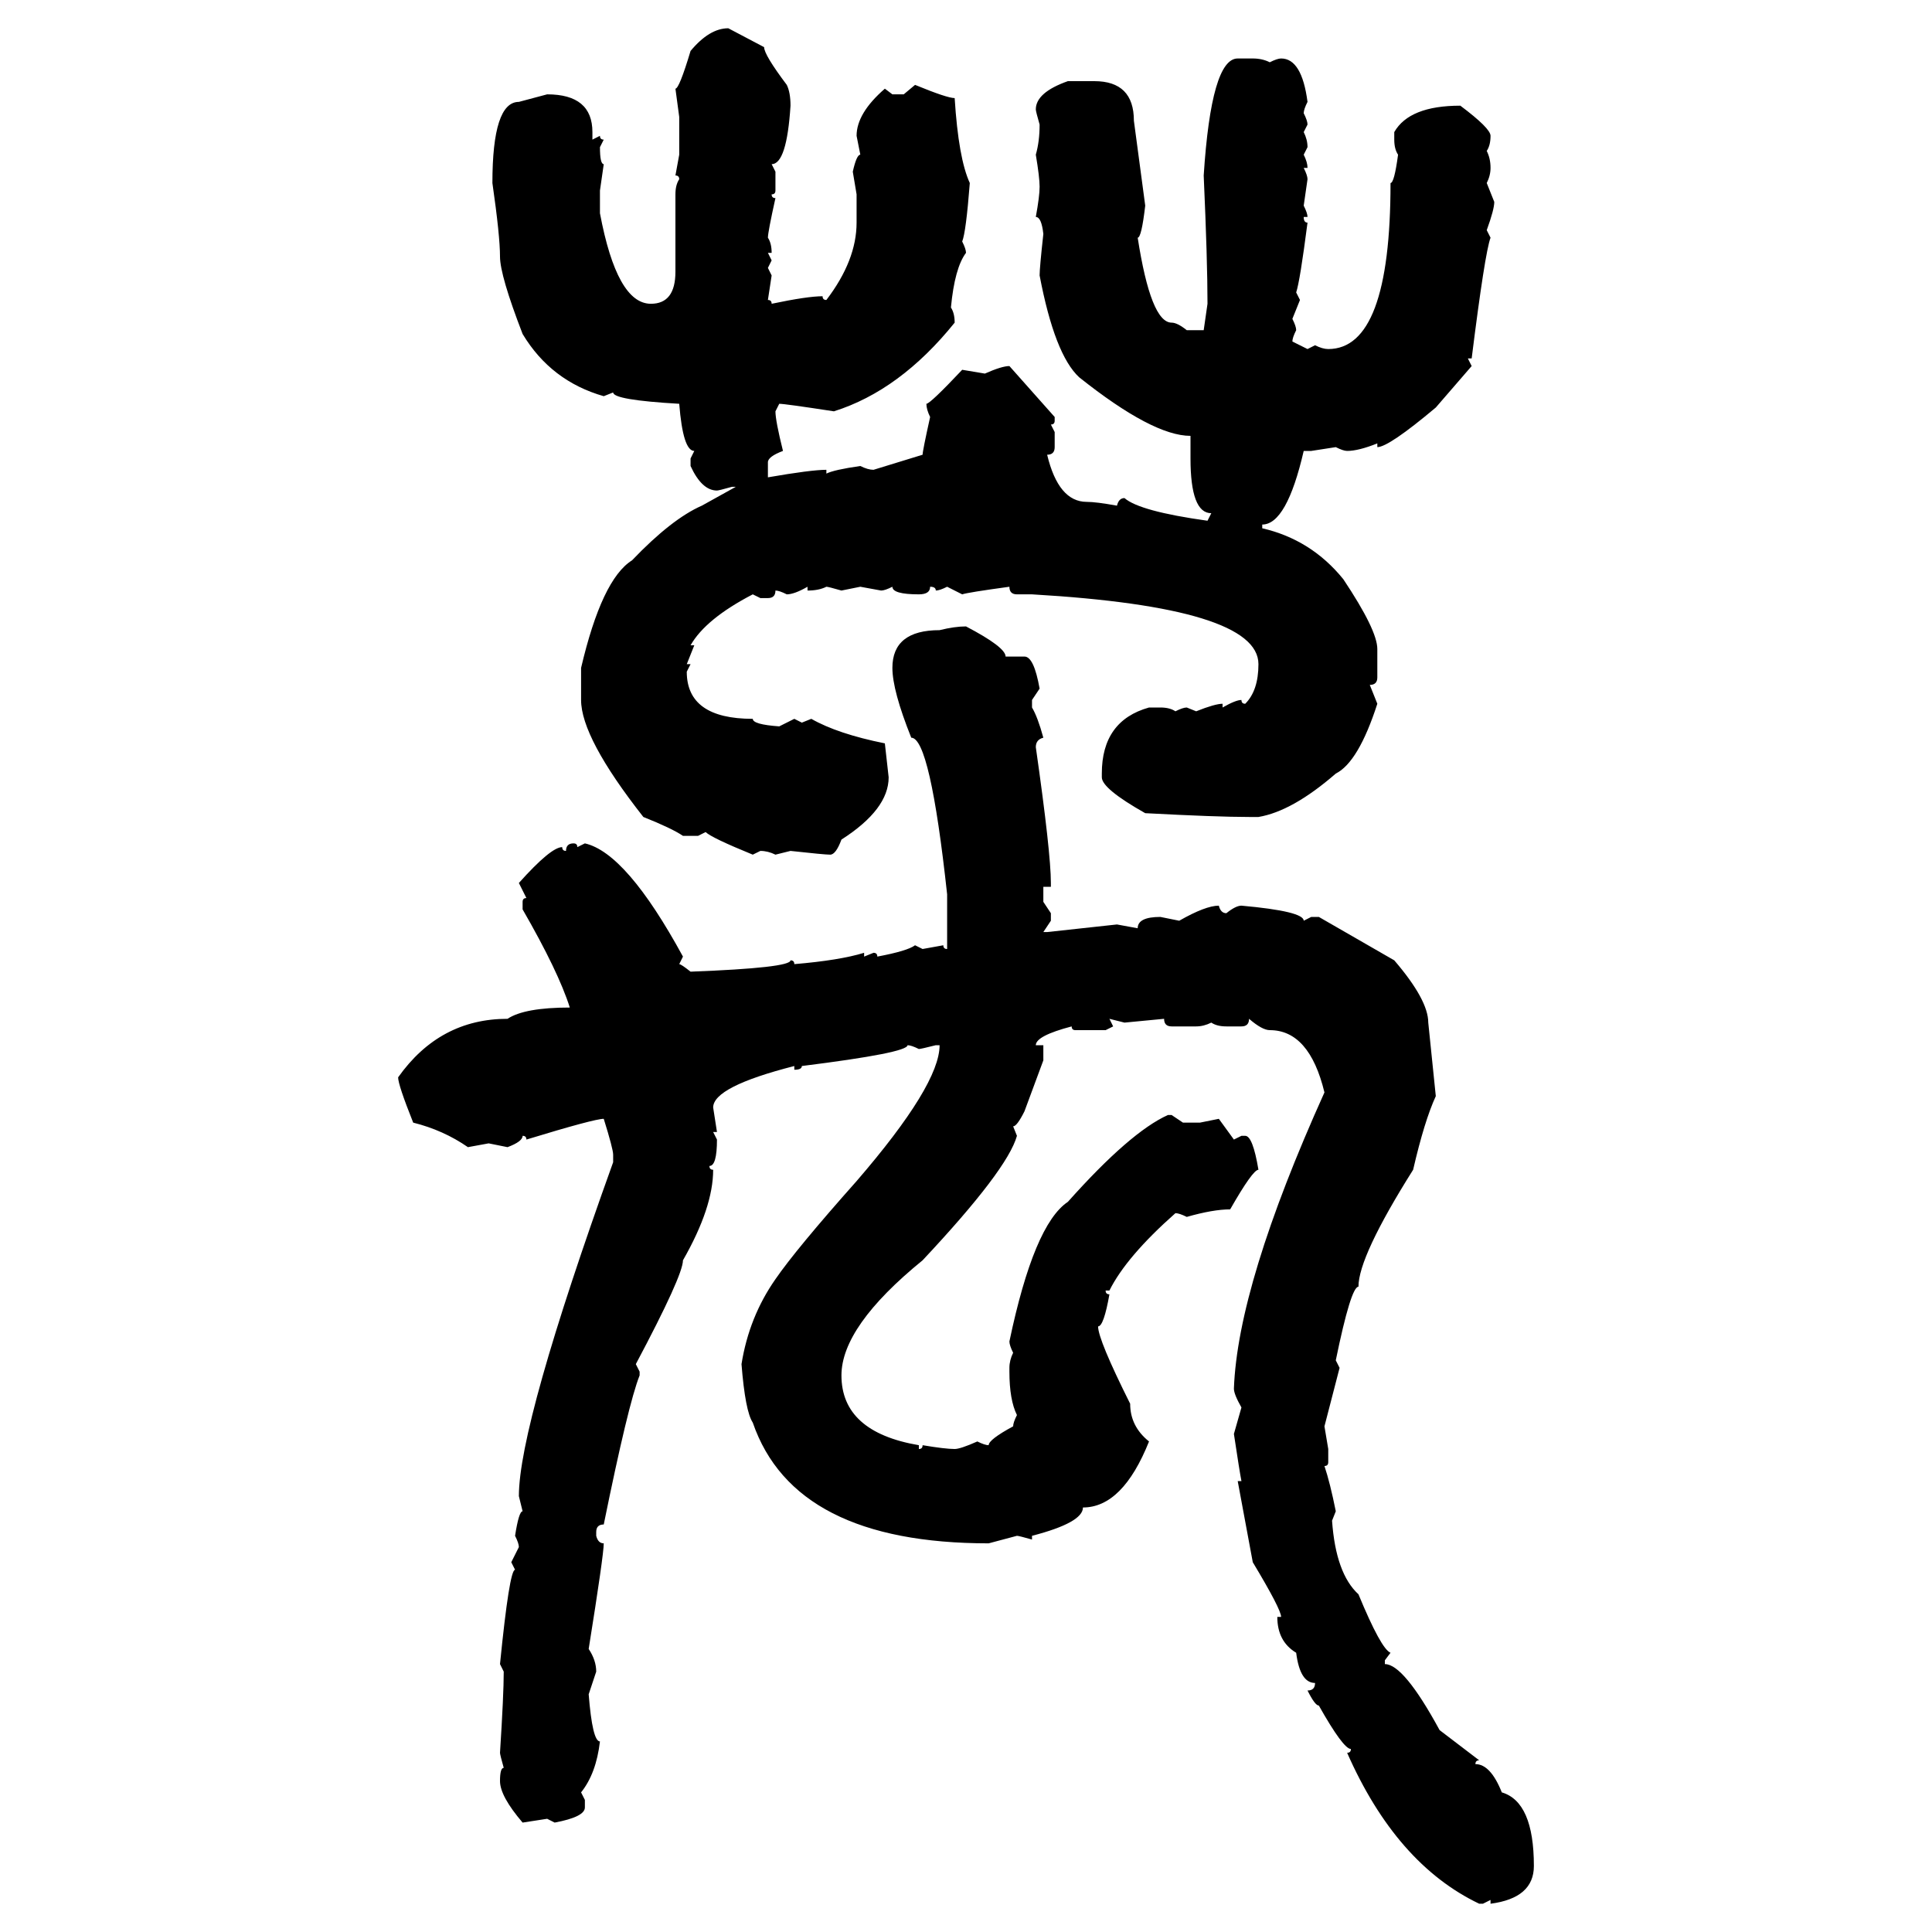 <svg xmlns="http://www.w3.org/2000/svg" xmlns:xlink="http://www.w3.org/1999/xlink" width="300" height="300"><path d="M113.09 4.39L113.09 4.39L118.65 7.32Q118.65 8.50 122.17 13.18L122.17 13.18Q122.75 14.36 122.75 16.41L122.75 16.41Q122.17 25.49 119.82 25.49L119.82 25.49L120.41 26.66L120.41 29.59Q120.41 30.18 119.82 30.18L119.82 30.18Q119.82 30.76 120.41 30.76L120.41 30.76Q119.24 36.04 119.24 36.91L119.24 36.91Q119.82 37.79 119.82 39.26L119.82 39.26L119.24 39.26L119.82 40.43L119.24 41.60L119.82 42.77L119.24 46.58Q119.82 46.58 119.82 47.17L119.82 47.17Q125.39 46.00 127.73 46.00L127.73 46.00Q127.73 46.58 128.32 46.58L128.32 46.58Q133.01 40.43 133.01 34.57L133.01 34.57L133.01 30.18L132.42 26.66Q133.01 24.02 133.59 24.02L133.59 24.02L133.01 21.09Q133.01 17.58 137.40 13.77L137.40 13.77L138.57 14.65L140.33 14.65L142.09 13.18Q147.07 15.23 148.24 15.23L148.24 15.23Q148.83 24.61 150.59 28.42L150.59 28.42Q150 36.04 149.41 37.50L149.41 37.50Q150 38.67 150 39.26L150 39.26Q148.24 41.60 147.66 47.75L147.66 47.75Q148.24 48.63 148.24 50.10L148.24 50.10Q139.75 60.64 129.49 63.87L129.49 63.87Q121.88 62.70 121.00 62.70L121.00 62.70L120.41 63.87Q120.41 65.33 121.58 70.02L121.58 70.02Q119.24 70.90 119.24 71.78L119.24 71.78L119.24 74.12Q125.98 72.95 128.32 72.95L128.32 72.95L128.32 73.54Q129.49 72.95 133.59 72.36L133.59 72.36Q134.77 72.95 135.64 72.95L135.64 72.95L143.26 70.61Q143.26 70.02 144.43 64.75L144.43 64.75Q143.85 63.57 143.85 62.70L143.85 62.70Q144.43 62.70 149.41 57.42L149.41 57.42L152.93 58.01Q155.57 56.84 156.74 56.84L156.74 56.84L163.77 64.75L163.77 65.33Q163.77 65.92 163.18 65.92L163.18 65.92L163.77 67.09L163.77 69.43Q163.77 70.61 162.60 70.61L162.60 70.61Q164.36 77.93 168.75 77.93L168.75 77.93Q170.21 77.93 173.44 78.52L173.44 78.52Q173.73 77.34 174.61 77.34L174.61 77.34Q176.95 79.39 187.50 80.86L187.50 80.86L188.09 79.69Q184.86 79.69 184.86 71.19L184.86 71.19L184.86 67.68Q179.00 67.68 167.58 58.59L167.58 58.59Q163.77 55.08 161.43 42.77L161.43 42.77Q161.43 41.60 162.01 36.33L162.01 36.33Q161.72 33.69 160.84 33.69L160.84 33.69Q161.43 30.47 161.43 29.00L161.43 29.00Q161.43 27.54 160.84 24.02L160.84 24.02Q161.43 21.97 161.43 19.34L161.43 19.34Q160.84 17.29 160.84 16.99L160.84 16.99Q160.84 14.36 165.82 12.60L165.82 12.60L169.92 12.60Q176.07 12.60 176.07 18.75L176.07 18.75L177.83 31.93Q177.25 36.91 176.66 36.91L176.66 36.91Q178.71 50.10 181.93 50.10L181.93 50.10Q182.81 50.10 184.28 51.27L184.28 51.27L186.91 51.27L187.50 47.17Q187.50 40.43 186.91 27.25L186.91 27.25Q188.09 9.08 192.19 9.08L192.19 9.08L194.53 9.08Q196.00 9.08 197.17 9.67L197.17 9.67Q198.34 9.08 198.93 9.08L198.93 9.08Q202.15 9.08 203.03 15.82L203.03 15.82Q202.44 16.99 202.44 17.58L202.44 17.58Q203.03 18.75 203.03 19.34L203.03 19.34L202.44 20.51Q203.03 21.68 203.03 22.85L203.03 22.85L202.44 24.02Q203.03 25.20 203.03 26.07L203.03 26.07L202.44 26.07Q203.03 27.25 203.03 27.83L203.03 27.83L202.44 31.93Q203.03 33.11 203.03 33.69L203.03 33.69L202.44 33.69Q202.44 34.57 203.03 34.57L203.03 34.57Q201.86 43.65 201.27 45.41L201.27 45.41L201.86 46.58L200.68 49.51Q201.27 50.68 201.27 51.27L201.27 51.27Q200.68 52.44 200.68 53.03L200.68 53.03L203.03 54.20L204.20 53.61Q205.37 54.20 206.25 54.20L206.25 54.20Q215.92 54.20 215.92 28.42L215.92 28.42Q216.50 28.42 217.09 24.02L217.09 24.02Q216.50 23.14 216.50 21.68L216.50 21.68L216.50 20.51Q218.85 16.41 226.76 16.41L226.76 16.41Q231.45 19.92 231.45 21.09L231.45 21.09Q231.45 22.56 230.86 23.44L230.86 23.44Q231.45 24.61 231.45 26.07L231.45 26.07Q231.45 27.25 230.86 28.42L230.86 28.42L232.03 31.35Q232.03 32.52 230.86 35.74L230.86 35.74L231.45 36.91Q230.57 39.26 228.52 55.66L228.52 55.66L227.93 55.66L228.52 56.84L222.95 63.28Q215.63 69.43 213.87 69.43L213.87 69.43L213.87 68.85Q210.94 70.02 209.18 70.02L209.18 70.02Q208.59 70.02 207.42 69.43L207.42 69.43L203.61 70.02L202.44 70.02Q199.80 81.45 196.00 81.45L196.00 81.45L196.00 82.03Q203.61 83.79 208.59 89.94L208.59 89.94Q213.87 97.85 213.87 100.78L213.87 100.78L213.87 105.18Q213.87 106.35 212.70 106.35L212.70 106.35L213.87 109.28Q210.94 118.36 207.42 120.12L207.42 120.12Q200.68 125.98 195.41 126.86L195.41 126.86L193.95 126.86Q188.96 126.86 177.83 126.27L177.83 126.27Q171.09 122.46 171.09 120.70L171.09 120.70L171.09 120.12Q171.09 111.91 178.42 109.86L178.42 109.86L180.18 109.86Q181.64 109.86 182.52 110.45L182.52 110.45Q183.69 109.86 184.28 109.86L184.28 109.86L185.74 110.45Q188.67 109.28 189.84 109.28L189.84 109.28L189.84 109.86Q191.89 108.69 192.77 108.69L192.77 108.69Q192.77 109.28 193.36 109.28L193.36 109.28Q195.41 107.23 195.41 103.13L195.41 103.13Q195.41 94.34 160.25 92.29L160.25 92.29L157.91 92.29Q156.74 92.29 156.74 91.11L156.74 91.11Q150.29 91.99 149.41 92.29L149.41 92.29L147.07 91.11Q145.90 91.70 145.31 91.70L145.31 91.70Q145.31 91.11 144.43 91.11L144.43 91.11Q144.43 92.29 142.68 92.29L142.68 92.29Q138.57 92.29 138.57 91.11L138.57 91.11Q137.40 91.70 136.82 91.70L136.82 91.70L133.59 91.11L130.66 91.70Q128.61 91.11 128.32 91.11L128.32 91.11Q127.15 91.70 125.39 91.70L125.39 91.70L125.39 91.11Q123.34 92.29 122.17 92.29L122.17 92.29Q121.00 91.70 120.41 91.70L120.41 91.70Q120.41 92.87 119.24 92.87L119.24 92.87L118.07 92.87L116.89 92.29Q109.57 96.09 107.23 100.20L107.23 100.20L107.81 100.20L106.64 103.13L107.23 103.13L106.64 104.30Q106.64 111.62 116.89 111.62L116.89 111.62Q116.89 112.50 121.00 112.79L121.00 112.79L123.34 111.62L124.51 112.21L125.98 111.62Q130.08 113.96 137.40 115.43L137.40 115.43L137.99 120.70Q137.99 125.68 130.66 130.37L130.66 130.37Q129.79 132.71 128.91 132.71L128.91 132.71Q128.03 132.71 122.75 132.13L122.75 132.13L120.41 132.71Q119.24 132.13 118.07 132.13L118.07 132.13L116.89 132.71Q110.45 130.08 109.57 129.20L109.57 129.20L108.40 129.79L106.05 129.79Q104.30 128.61 99.90 126.86L99.90 126.86Q90.23 114.55 90.23 108.69L90.23 108.69L90.23 103.71Q93.46 89.94 98.14 87.01L98.14 87.01Q104.30 80.57 108.98 78.52L108.98 78.52L114.26 75.59L113.67 75.59Q111.62 76.17 111.33 76.17L111.33 76.17Q108.98 76.17 107.23 72.36L107.23 72.36L107.23 71.19L107.81 70.02Q106.05 70.02 105.47 62.70L105.47 62.70Q95.21 62.11 95.21 60.94L95.21 60.94L93.75 61.52Q85.55 59.18 81.15 51.86L81.15 51.86Q77.64 42.77 77.64 39.84L77.64 39.84Q77.64 36.62 76.46 28.42L76.46 28.42Q76.46 15.82 80.57 15.82L80.57 15.82L84.96 14.65Q91.99 14.65 91.99 20.51L91.99 20.51L91.99 21.68L93.16 21.09Q93.16 21.68 93.75 21.68L93.75 21.68L93.16 22.85Q93.16 25.49 93.75 25.49L93.75 25.49L93.16 29.59L93.16 33.11Q95.80 47.17 101.07 47.17L101.07 47.17Q104.88 47.17 104.88 42.19L104.88 42.19L104.88 30.18Q104.88 28.71 105.47 27.83L105.47 27.83Q105.47 27.25 104.88 27.25L104.88 27.25L105.47 24.02L105.47 18.16L104.88 13.77Q105.47 13.77 107.23 7.91L107.23 7.91Q110.16 4.39 113.09 4.39ZM150 97.27L150 97.27Q156.15 100.49 156.15 101.95L156.15 101.95L159.08 101.95Q160.55 101.95 161.43 106.93L161.43 106.93L160.25 108.69L160.25 109.86Q161.13 111.33 162.01 114.55L162.01 114.55Q160.84 114.84 160.84 116.02L160.84 116.02Q163.18 132.42 163.18 137.11L163.18 137.11L163.18 137.70L162.01 137.70L162.01 140.04L163.18 141.80L163.18 142.97L162.01 144.73L162.60 144.73L173.44 143.55L176.66 144.14Q176.66 142.38 180.18 142.38L180.18 142.38L183.11 142.97Q187.21 140.63 189.26 140.63L189.26 140.63Q189.55 141.80 190.43 141.80L190.43 141.80Q191.89 140.63 192.77 140.63L192.77 140.63Q202.44 141.50 202.44 142.97L202.44 142.97L203.61 142.38L204.79 142.38L216.50 149.12Q221.78 155.27 221.78 158.79L221.78 158.79L222.95 170.21Q221.19 174.02 219.43 181.64L219.43 181.64Q210.94 195.12 210.94 199.80L210.94 199.80Q209.77 199.80 207.42 211.23L207.42 211.23L208.01 212.40L205.66 221.48L206.25 225L206.25 227.05Q206.25 227.64 205.66 227.64L205.66 227.64Q206.54 230.27 207.42 234.67L207.42 234.67L206.84 236.13Q207.42 244.34 210.94 247.56L210.94 247.56Q214.45 256.05 215.92 256.64L215.92 256.64L215.04 257.81L215.04 258.40Q217.97 258.40 223.54 268.65L223.54 268.65L229.69 273.34Q229.10 273.34 229.10 273.93L229.10 273.93Q231.45 273.93 233.20 278.32L233.20 278.32Q238.18 279.79 238.18 289.75L238.18 289.75Q238.18 294.73 231.45 295.61L231.45 295.61L231.45 295.02L230.27 295.61L229.69 295.61Q216.80 289.45 209.18 272.17L209.18 272.17Q209.77 272.17 209.77 271.58L209.77 271.58Q208.59 271.58 204.79 264.84L204.79 264.84Q204.20 264.84 203.03 262.50L203.03 262.50Q204.20 262.50 204.20 261.33L204.20 261.33Q201.86 261.33 201.27 256.64L201.27 256.64Q198.34 254.88 198.34 251.07L198.34 251.07L198.93 251.07Q198.93 249.90 194.53 242.58L194.53 242.58L192.19 229.98L192.77 229.98Q192.48 228.52 191.60 222.66L191.60 222.66L192.77 218.55Q191.60 216.50 191.60 215.63L191.60 215.63Q192.19 199.51 205.66 169.63L205.66 169.63Q203.32 159.96 197.17 159.96L197.17 159.96Q196.00 159.96 193.95 158.20L193.95 158.20Q193.95 159.38 192.77 159.38L192.77 159.38L190.43 159.38Q188.96 159.38 188.09 158.79L188.09 158.79Q186.91 159.38 185.74 159.38L185.74 159.38L181.93 159.38Q180.76 159.38 180.76 158.20L180.76 158.20L174.61 158.79L172.27 158.20L172.85 159.38L171.68 159.96L166.99 159.96Q166.41 159.96 166.41 159.38L166.41 159.38Q160.84 160.84 160.84 162.30L160.84 162.30L162.01 162.30L162.01 164.65L159.08 172.56Q157.91 174.90 157.32 174.90L157.32 174.90L157.91 176.37Q156.45 181.64 143.26 195.70L143.26 195.70Q130.66 205.96 130.66 213.57L130.66 213.57Q130.66 222.36 142.68 224.41L142.68 224.41L142.68 225Q143.26 225 143.26 224.41L143.26 224.41Q146.78 225 148.24 225L148.24 225Q149.12 225 151.76 223.83L151.76 223.83Q152.93 224.41 153.52 224.41L153.52 224.41Q153.52 223.54 157.32 221.48L157.32 221.48Q157.32 220.90 157.91 219.73L157.91 219.73Q156.74 217.38 156.74 212.99L156.74 212.99L156.74 212.40Q156.74 211.23 157.32 210.06L157.32 210.06Q156.74 208.89 156.74 208.30L156.74 208.30Q160.55 190.14 165.82 186.62L165.82 186.62Q175.49 175.78 181.35 173.14L181.35 173.14L181.93 173.14L183.69 174.32L186.33 174.32L189.26 173.73L191.60 176.95L192.77 176.37L193.36 176.37Q194.53 176.37 195.41 181.64L195.41 181.64Q194.53 181.64 191.02 187.79L191.02 187.79Q188.38 187.79 184.28 188.96L184.28 188.96Q183.11 188.38 182.52 188.38L182.52 188.38Q174.90 195.12 172.27 200.39L172.27 200.39L171.68 200.39Q171.68 200.98 172.27 200.98L172.27 200.98Q171.39 205.96 170.51 205.96L170.51 205.96Q170.51 208.01 175.49 217.97L175.49 217.97Q175.49 221.48 178.42 223.83L178.42 223.83Q174.32 234.08 168.16 234.08L168.16 234.08Q168.16 236.43 160.25 238.48L160.25 238.48L160.25 239.06Q158.20 238.48 157.91 238.48L157.91 238.48L153.52 239.65Q123.34 239.65 116.89 220.90L116.89 220.90Q115.72 219.14 115.14 211.82L115.14 211.82Q116.31 204.49 120.41 198.63L120.41 198.63Q123.63 193.95 133.01 183.40L133.01 183.40Q145.90 168.46 145.90 162.30L145.90 162.30L145.31 162.30Q142.97 162.89 142.68 162.89L142.68 162.89Q141.50 162.30 140.92 162.30L140.92 162.30Q140.92 163.48 124.51 165.53L124.51 165.53Q124.51 166.11 123.34 166.11L123.34 166.11L123.34 165.53Q110.74 168.75 110.74 171.97L110.74 171.97L111.33 175.78L110.74 175.78L111.33 176.95Q111.33 181.05 110.16 181.05L110.16 181.05Q110.16 181.64 110.74 181.64L110.74 181.64Q110.74 187.50 106.05 195.70L106.05 195.70Q106.05 198.05 98.73 211.82L98.73 211.82L99.32 212.99L99.32 213.57Q97.56 217.97 93.75 236.72L93.75 236.72Q92.58 236.72 92.58 237.89L92.58 237.89L92.58 238.48Q92.87 239.65 93.75 239.65L93.75 239.65Q93.75 241.41 91.41 256.05L91.41 256.05Q92.58 257.81 92.58 259.57L92.58 259.57L91.41 263.09Q91.99 270.41 93.16 270.41L93.16 270.41Q92.58 275.39 90.23 278.32L90.23 278.32L90.82 279.49L90.82 280.66Q90.82 282.13 86.13 283.01L86.13 283.01L84.96 282.42L81.15 283.01Q77.64 278.91 77.64 276.56L77.64 276.56Q77.64 274.51 78.22 274.51L78.22 274.51Q77.64 272.46 77.64 272.17L77.64 272.17Q78.22 263.09 78.22 259.57L78.22 259.57L77.64 258.40Q79.10 243.75 79.98 243.75L79.98 243.75L79.39 242.58L80.57 240.23Q80.57 239.65 79.98 238.48L79.98 238.48Q80.57 234.67 81.15 234.67L81.15 234.67L80.57 232.32Q80.57 221.19 95.21 180.47L95.21 180.47L95.21 179.30Q95.21 178.42 93.75 173.73L93.75 173.73Q92.29 173.73 81.74 176.95L81.74 176.95Q81.74 176.37 81.15 176.37L81.15 176.37Q81.15 177.25 78.81 178.13L78.81 178.13L75.88 177.54L72.66 178.13Q68.85 175.49 64.16 174.32L64.16 174.32Q61.82 168.46 61.82 167.29L61.82 167.29Q68.26 158.20 78.81 158.20L78.81 158.20Q81.45 156.45 88.48 156.45L88.48 156.45Q86.72 150.88 81.15 141.21L81.15 141.21L81.15 140.04Q81.15 139.45 81.74 139.45L81.74 139.45L80.57 137.11Q85.55 131.54 87.30 131.54L87.30 131.54Q87.30 132.13 87.89 132.13L87.89 132.13Q87.89 130.96 89.06 130.96L89.06 130.96Q89.65 130.96 89.65 131.54L89.65 131.54L90.82 130.96Q97.27 132.42 106.05 148.54L106.05 148.54L105.47 149.71Q105.76 149.71 107.23 150.88L107.23 150.88Q122.75 150.29 122.75 149.12L122.75 149.12Q123.34 149.12 123.34 149.71L123.34 149.71Q130.37 149.12 134.18 147.95L134.18 147.95L134.18 148.54L135.64 147.95Q136.23 147.95 136.23 148.54L136.23 148.54Q140.92 147.66 142.09 146.78L142.09 146.78L143.26 147.36L146.48 146.78Q146.48 147.36 147.07 147.36L147.07 147.36L147.07 138.87Q144.43 114.55 141.50 114.55L141.50 114.55Q138.57 107.23 138.57 103.71L138.57 103.71Q138.57 97.85 145.90 97.85L145.90 97.85Q148.24 97.27 150 97.27Z"/></svg>